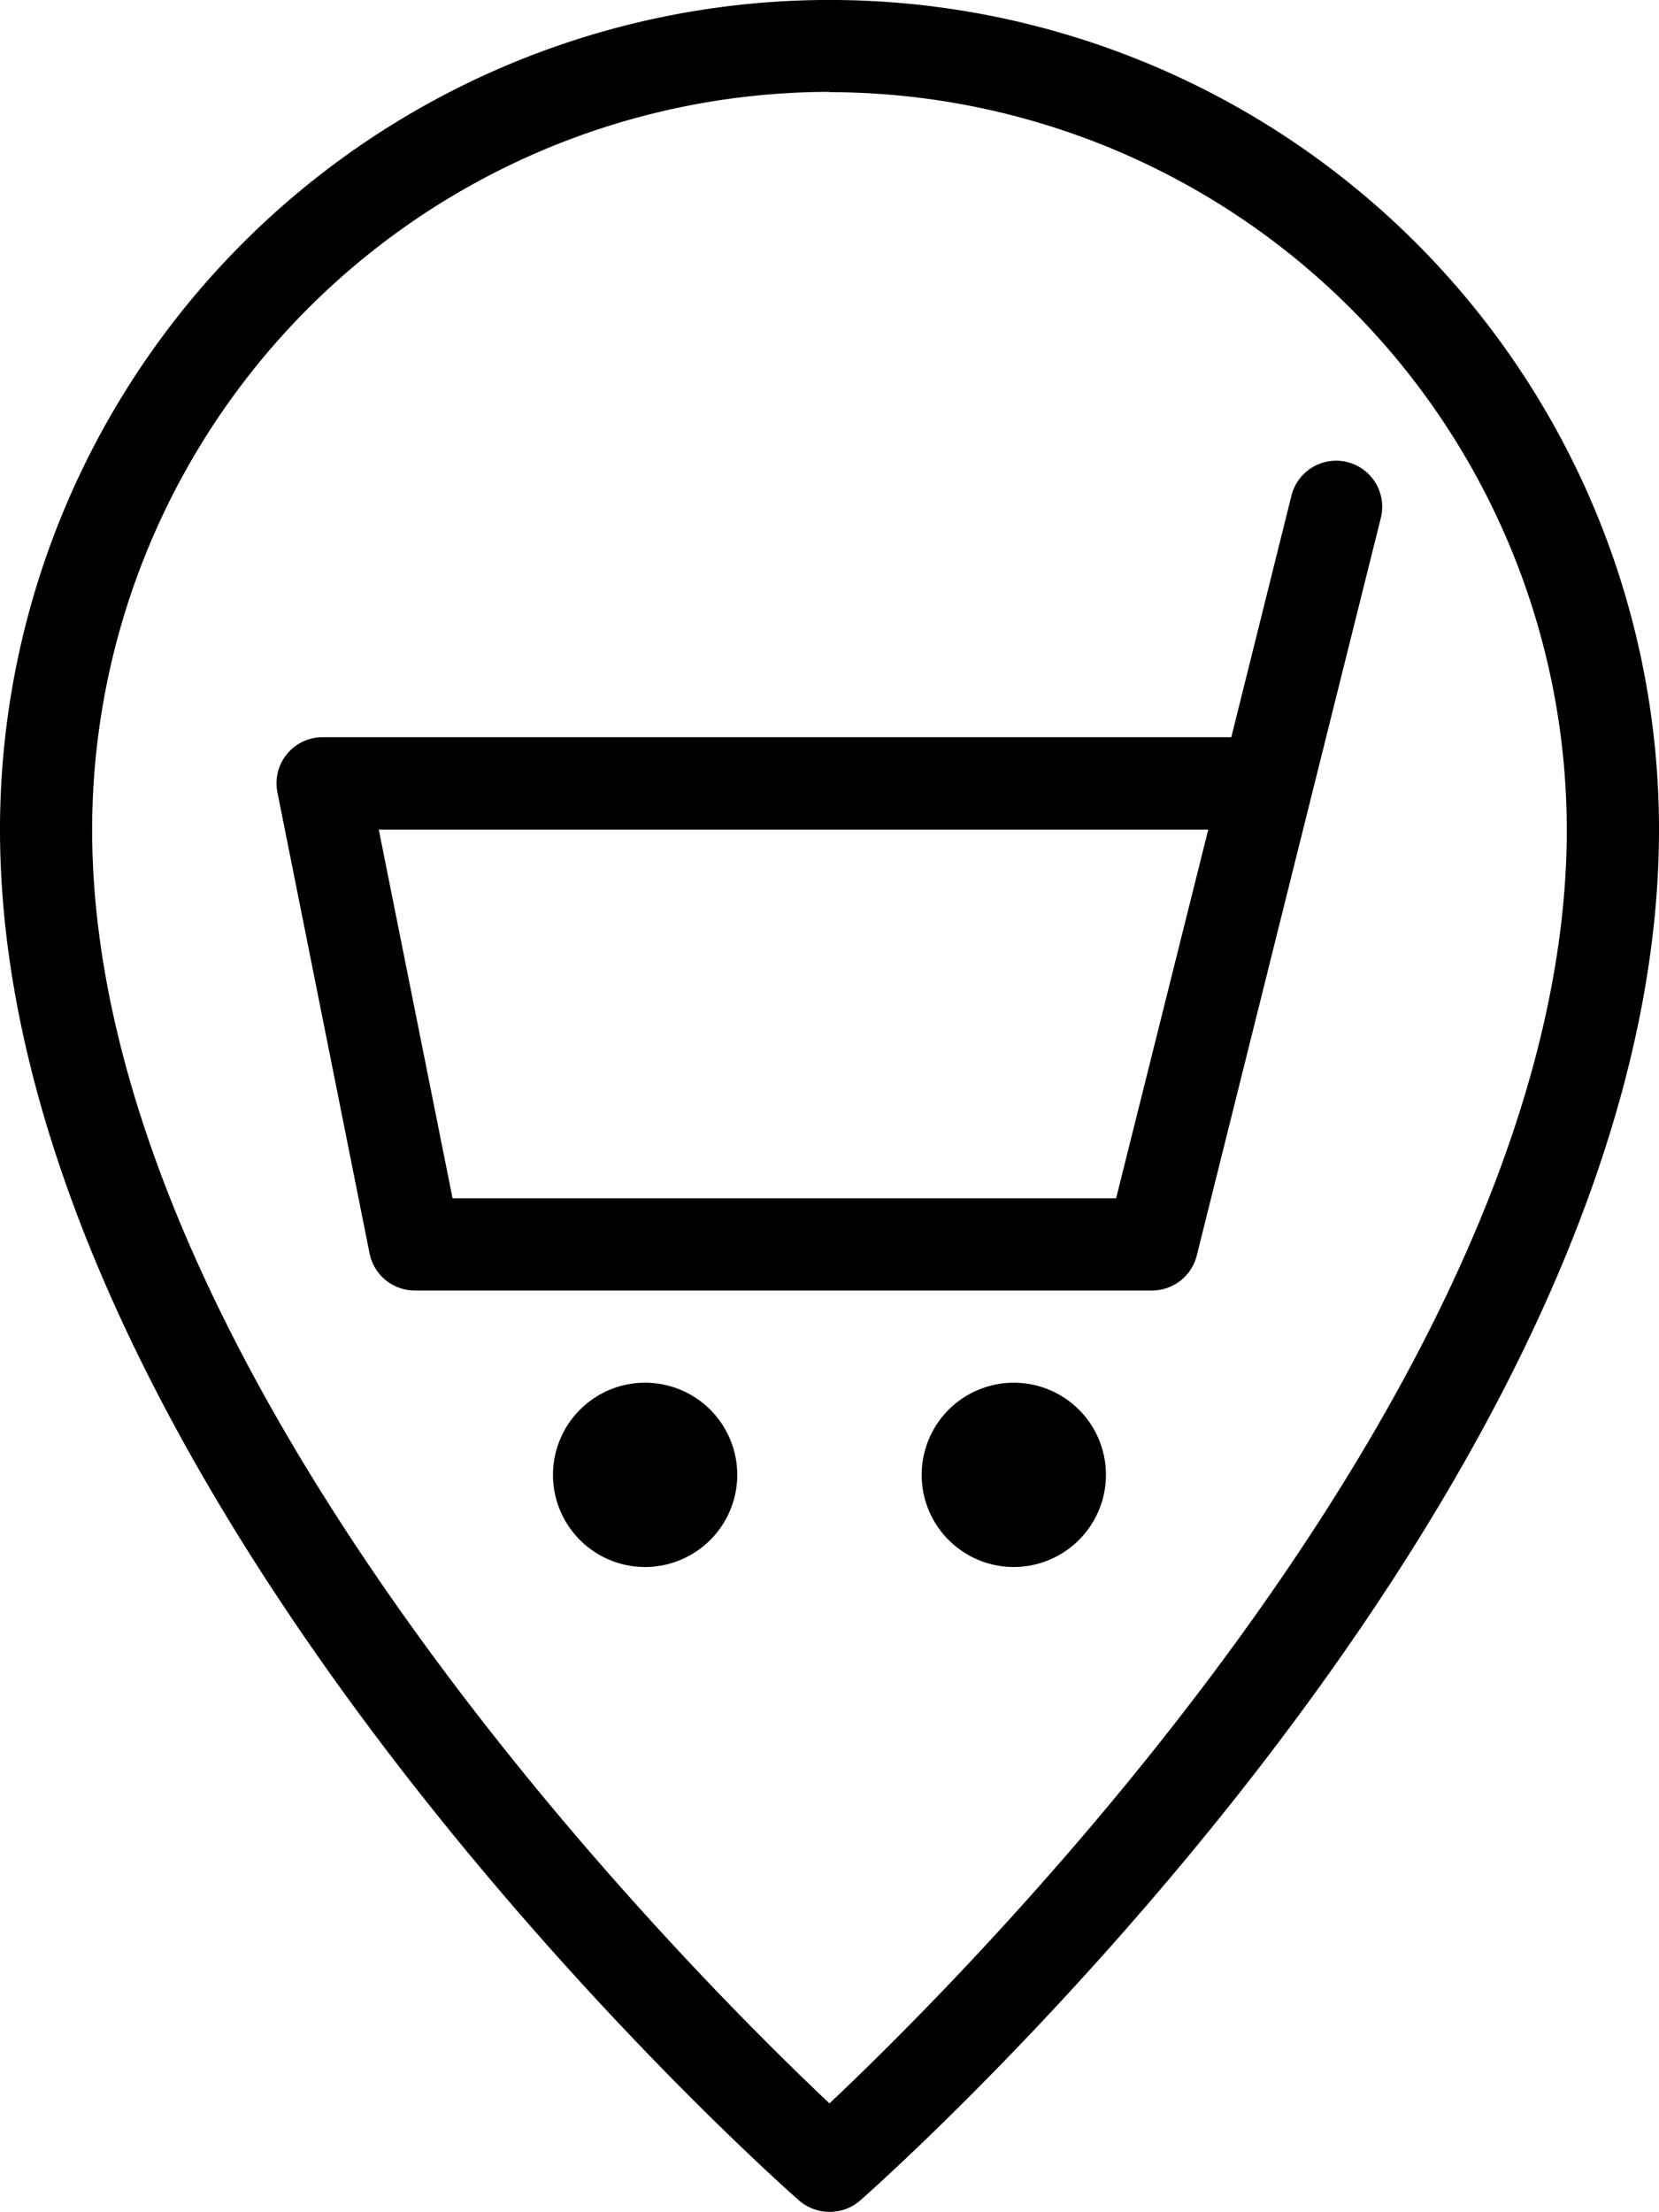<svg xmlns="http://www.w3.org/2000/svg" width="24.829" height="33.105" viewBox="0 0 24.829 33.105"><path d="M15.414,33.1a.693.693,0,0,1-.457-.172C14.469,32.5,3,22.269,3,12.414a12.414,12.414,0,1,1,24.829,0c0,9.854-11.469,20.088-11.958,20.518A.693.693,0,0,1,15.414,33.1Zm0-31.725A11.048,11.048,0,0,0,4.379,12.414c0,8.162,8.9,17.048,11.035,19.063,2.137-2.015,11.035-10.9,11.035-19.063A11.048,11.048,0,0,0,15.414,1.379Z" transform="translate(-3)"/><path d="M19.1,17.415H8.069a.69.69,0,0,1-.676-.555l-1.379-6.9a.689.689,0,0,1,.676-.825h13.6l.9-3.615a.689.689,0,1,1,1.338.334L19.773,16.892a.69.69,0,0,1-.669.523ZM8.635,16.035h9.931l1.379-5.517H7.531Z" transform="translate(-1.862 1.897)"/><path d="M10.379,17.759a1.379,1.379,0,1,1,1.379-1.379A1.381,1.381,0,0,1,10.379,17.759Z" transform="translate(-0.724 5.691)"/><path d="M14.379,17.759a1.379,1.379,0,1,1,1.379-1.379A1.381,1.381,0,0,1,14.379,17.759Z" transform="translate(0.794 5.691)"/></svg>